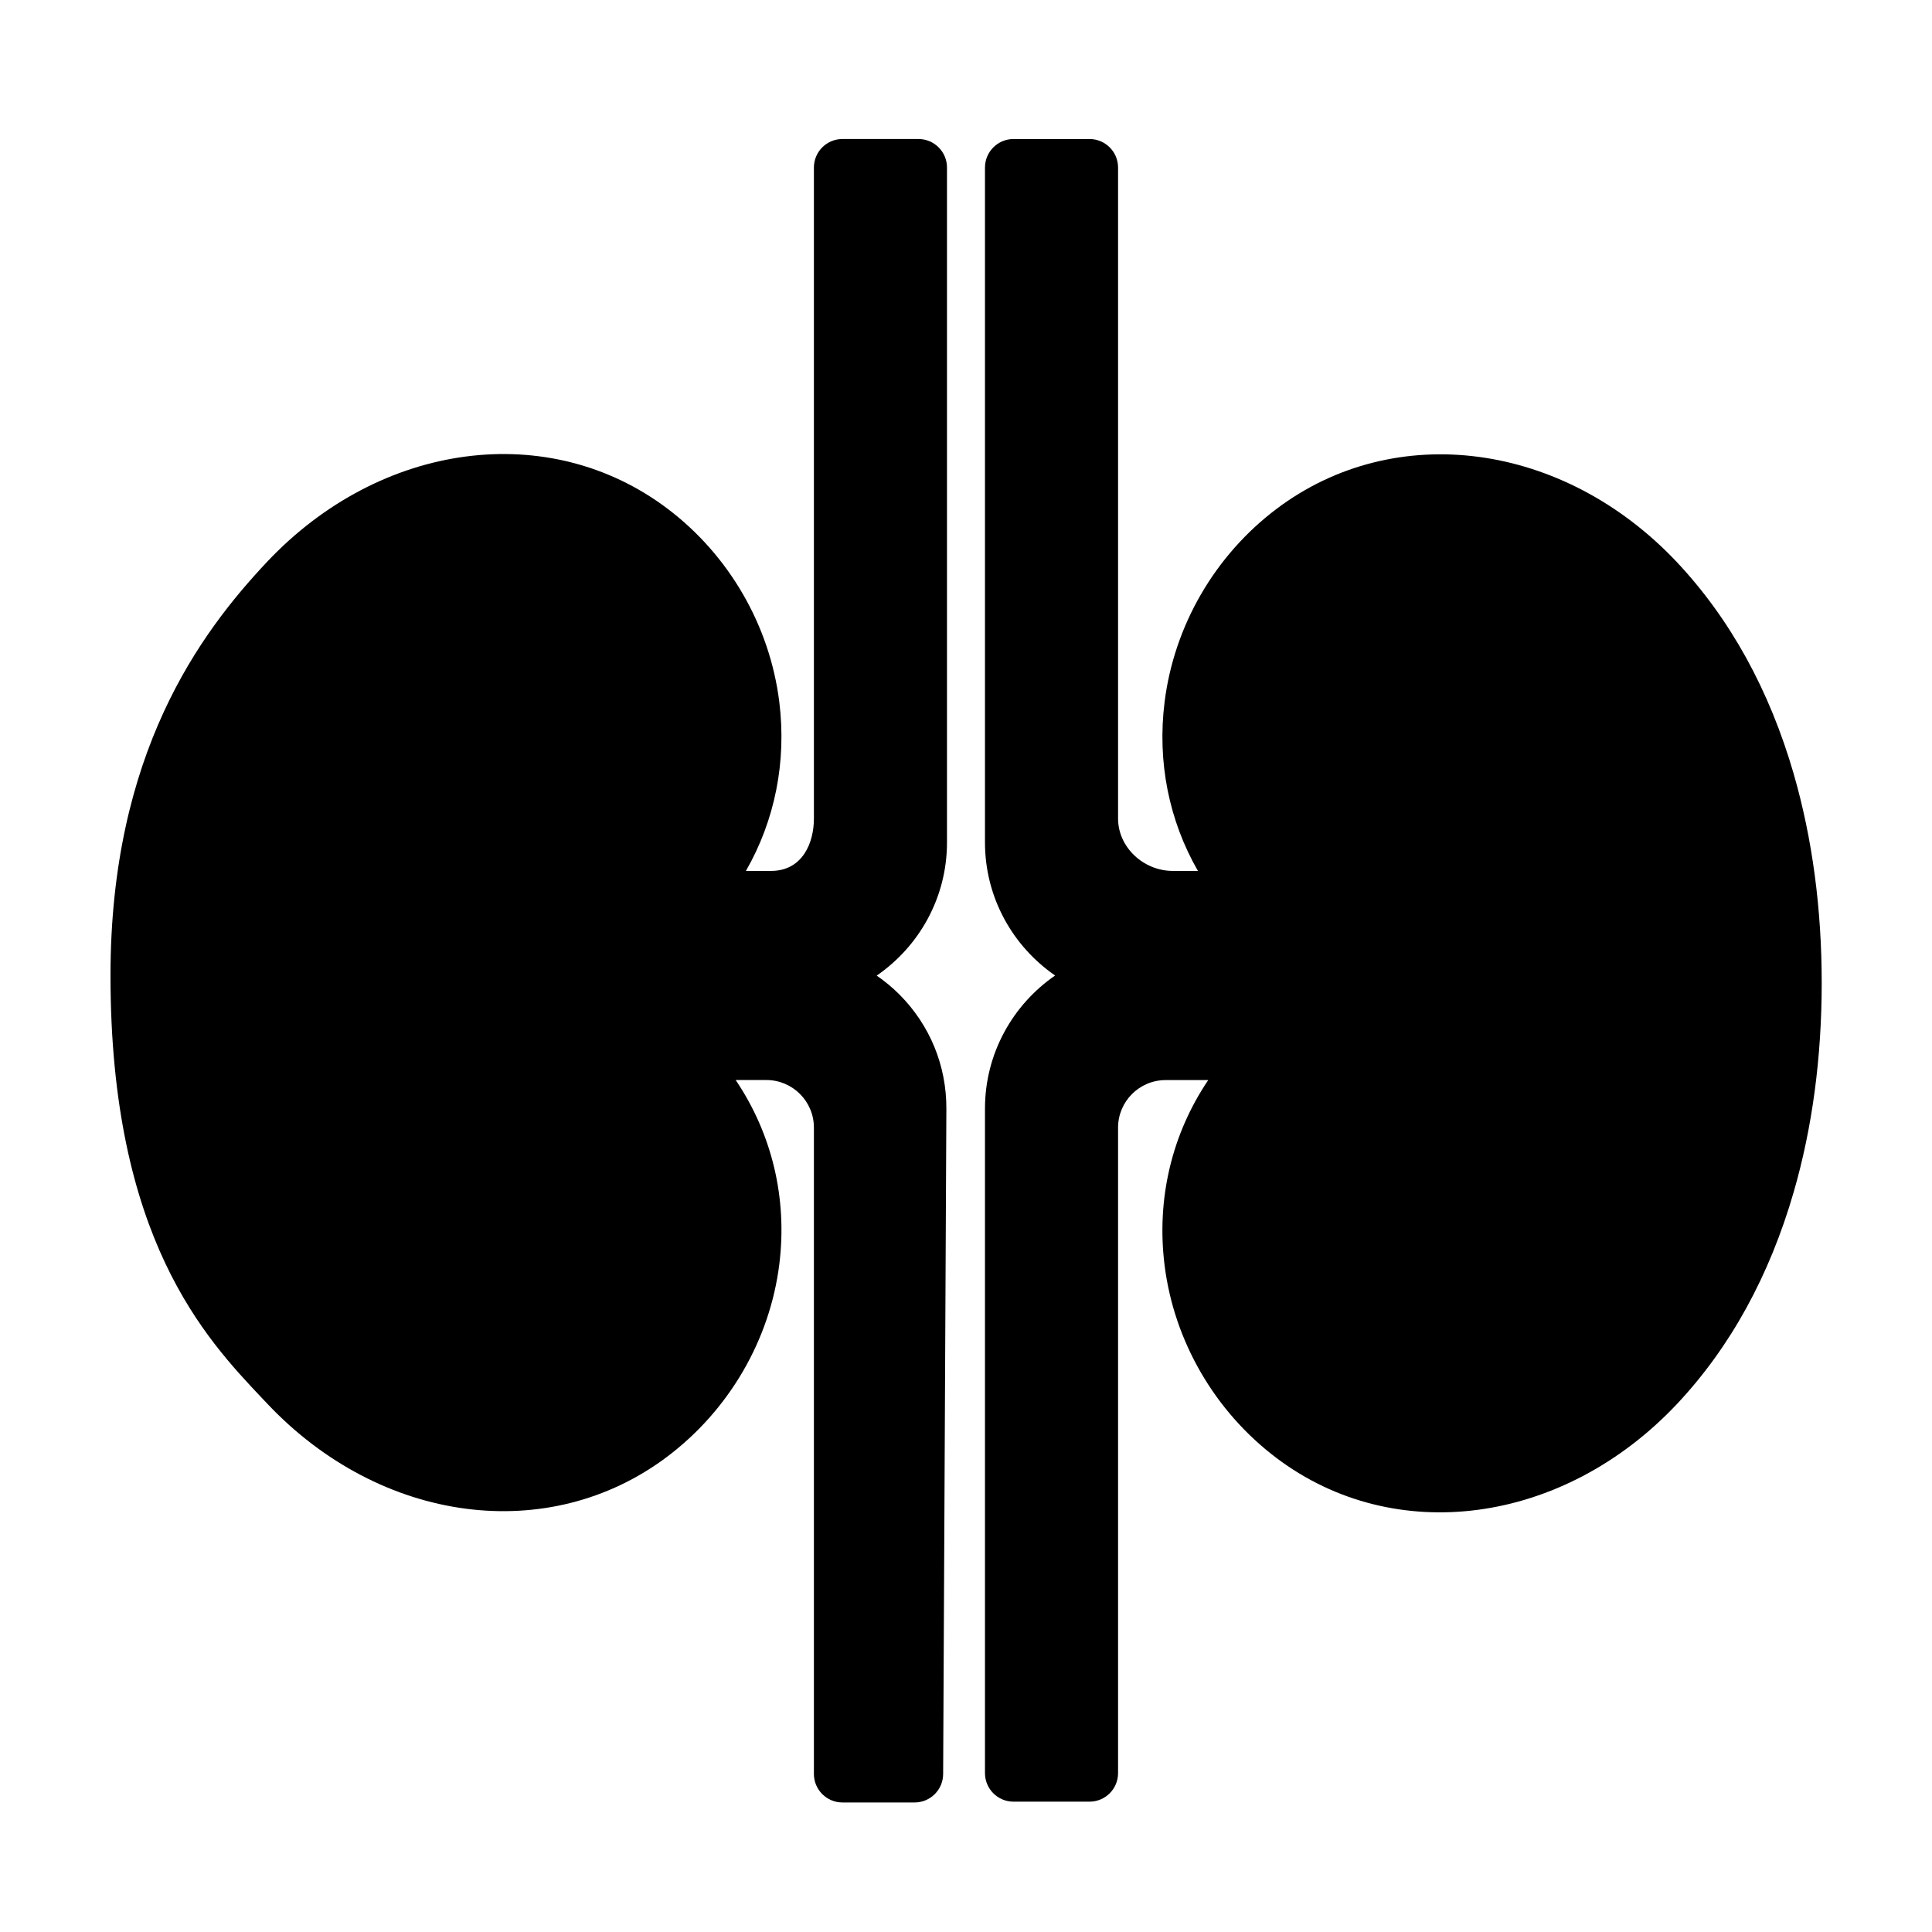 <?xml version="1.0" encoding="UTF-8"?>
<!-- Uploaded to: ICON Repo, www.svgrepo.com, Generator: ICON Repo Mixer Tools -->
<svg fill="#000000" width="800px" height="800px" version="1.1" viewBox="144 144 512 512" xmlns="http://www.w3.org/2000/svg">
 <g>
  <path d="m387.4 180.84h-20.152c-4.172 0-7.555 3.383-7.555 7.559v172.54c0 6.398-2.988 13.867-11.406 13.867h-6.613c7.691-13.402 10.812-28.957 8.844-44.812-2.519-20.223-13.32-38.883-29.629-51.195-31.406-23.703-76.008-17.793-106.08 14.062-17.828 18.93-41.527 50.891-41.527 109.65 0 69.562 25.176 96.168 40.215 112.07l1.316 1.387c30.043 31.84 74.656 37.73 106.07 14.016 16.344-12.34 27.148-30.91 29.645-50.957 2.168-17.422-1.93-34.531-11.566-48.809h8.137c6.949 0 12.594 5.652 12.594 12.594v171.3c0 4.176 3.387 7.559 7.559 7.559 0.434 0 18.504-0.004 19.098 0h0.035c4.156 0 7.535-3.359 7.559-7.523l0.855-176.28c0.055-11.441-4.359-22.203-12.426-30.301-1.875-1.879-3.906-3.543-6.039-5.023 11.238-7.727 18.629-20.66 18.629-35.297v-178.85c0-4.176-3.387-7.559-7.559-7.559z"/>
  <path d="m619.37 349.15c-6.438-22.277-16.883-41.203-31.039-56.246-30.043-31.82-74.645-37.734-106.07-14.016-16.32 12.316-27.121 30.965-29.633 51.16-1.977 15.84 1.152 31.387 8.836 44.758h-6.613c-7.887 0.004-14.551-6.344-14.551-13.863v-172.54c0-4.176-3.387-7.559-7.559-7.559h-20.152c-4.172 0-7.559 3.383-7.559 7.559v178.85c0 14.621 7.375 27.539 18.586 35.266-11.207 7.731-18.586 20.648-18.586 35.27v176.11c0 4.176 3.387 7.559 7.559 7.559h20.152c4.172 0 7.559-3.379 7.559-7.559v-171.07c0-6.941 5.648-12.594 12.594-12.594h11.301c-9.656 14.305-13.75 31.492-11.574 49.027 2.508 20.152 13.312 38.785 29.641 51.105 31.352 23.664 75.961 17.699 106.07-14.203 14.133-15.008 24.574-33.953 31.035-56.316 4.918-17.027 7.406-35.656 7.406-55.359 0-19.688-2.488-38.301-7.406-55.336z"/>
 </g>
</svg>